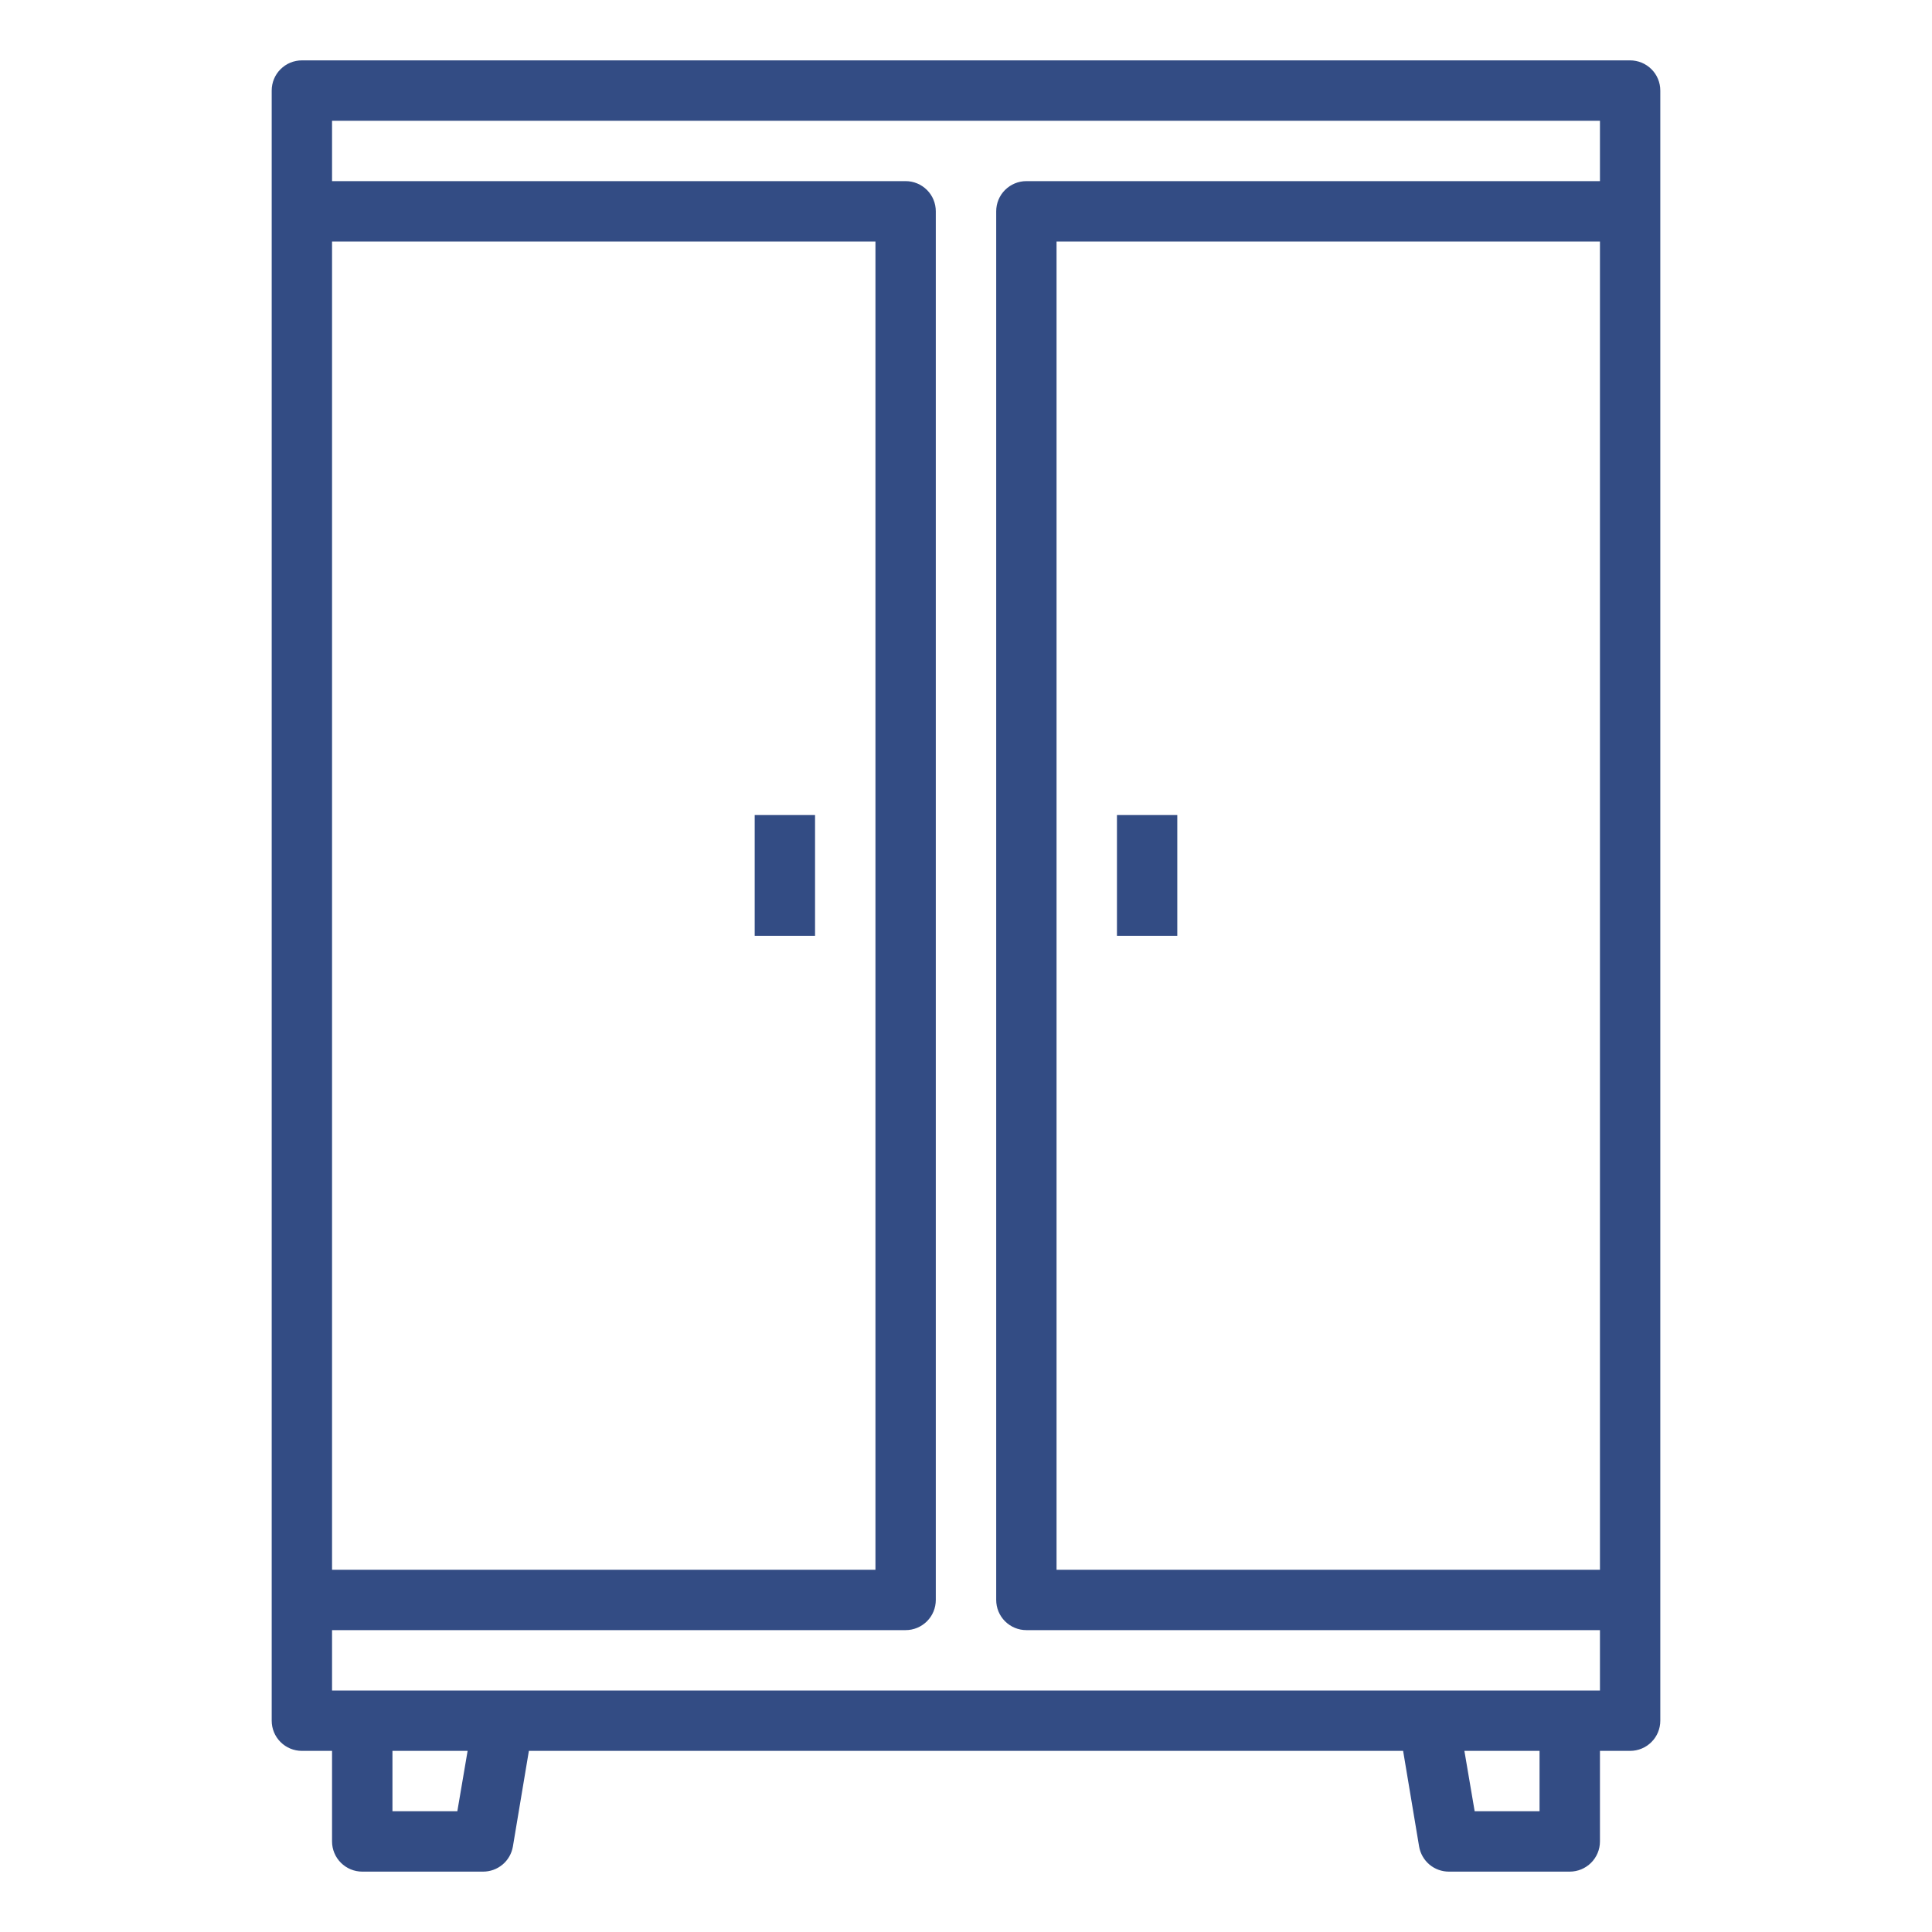 <svg width="60" height="60" viewBox="0 0 60 60" fill="none" xmlns="http://www.w3.org/2000/svg">
<path d="M50.625 1.875H9.375C9.126 1.875 8.888 1.974 8.712 2.15C8.536 2.325 8.438 2.564 8.438 2.812V53.438C8.438 53.686 8.536 53.925 8.712 54.1C8.888 54.276 9.126 54.375 9.375 54.375H10.312V57.188C10.312 57.436 10.411 57.675 10.587 57.85C10.763 58.026 11.001 58.125 11.25 58.125H15C15.222 58.126 15.437 58.048 15.607 57.906C15.777 57.764 15.89 57.565 15.928 57.347L16.425 54.375H43.575L44.072 57.347C44.11 57.565 44.224 57.764 44.393 57.906C44.563 58.048 44.778 58.126 45 58.125H48.75C48.999 58.125 49.237 58.026 49.413 57.85C49.589 57.675 49.688 57.436 49.688 57.188V54.375H50.625C50.874 54.375 51.112 54.276 51.288 54.1C51.464 53.925 51.562 53.686 51.562 53.438V2.812C51.562 2.564 51.464 2.325 51.288 2.15C51.112 1.974 50.874 1.875 50.625 1.875ZM10.312 7.5H27.188V48.75H10.312V7.5ZM14.203 56.25H12.188V54.375H14.522L14.203 56.25ZM47.812 56.25H45.797L45.478 54.375H47.812V56.25ZM49.688 48.75H32.812V7.5H49.688V48.75ZM49.688 5.625H31.875C31.626 5.625 31.388 5.724 31.212 5.9C31.036 6.075 30.938 6.314 30.938 6.562V49.688C30.938 49.936 31.036 50.175 31.212 50.35C31.388 50.526 31.626 50.625 31.875 50.625H49.688V52.5H10.312V50.625H28.125C28.374 50.625 28.612 50.526 28.788 50.35C28.964 50.175 29.062 49.936 29.062 49.688V6.562C29.062 6.314 28.964 6.075 28.788 5.9C28.612 5.724 28.374 5.625 28.125 5.625H10.312V3.75H49.688V5.625Z" fill="#334C84"/>
<path d="M23.438 25.312H25.312V29.062H23.438V25.312Z" fill="#334C84"/>
<path d="M34.688 25.312H36.562V29.062H34.688V25.312Z" fill="#334C84"/>
</svg>
